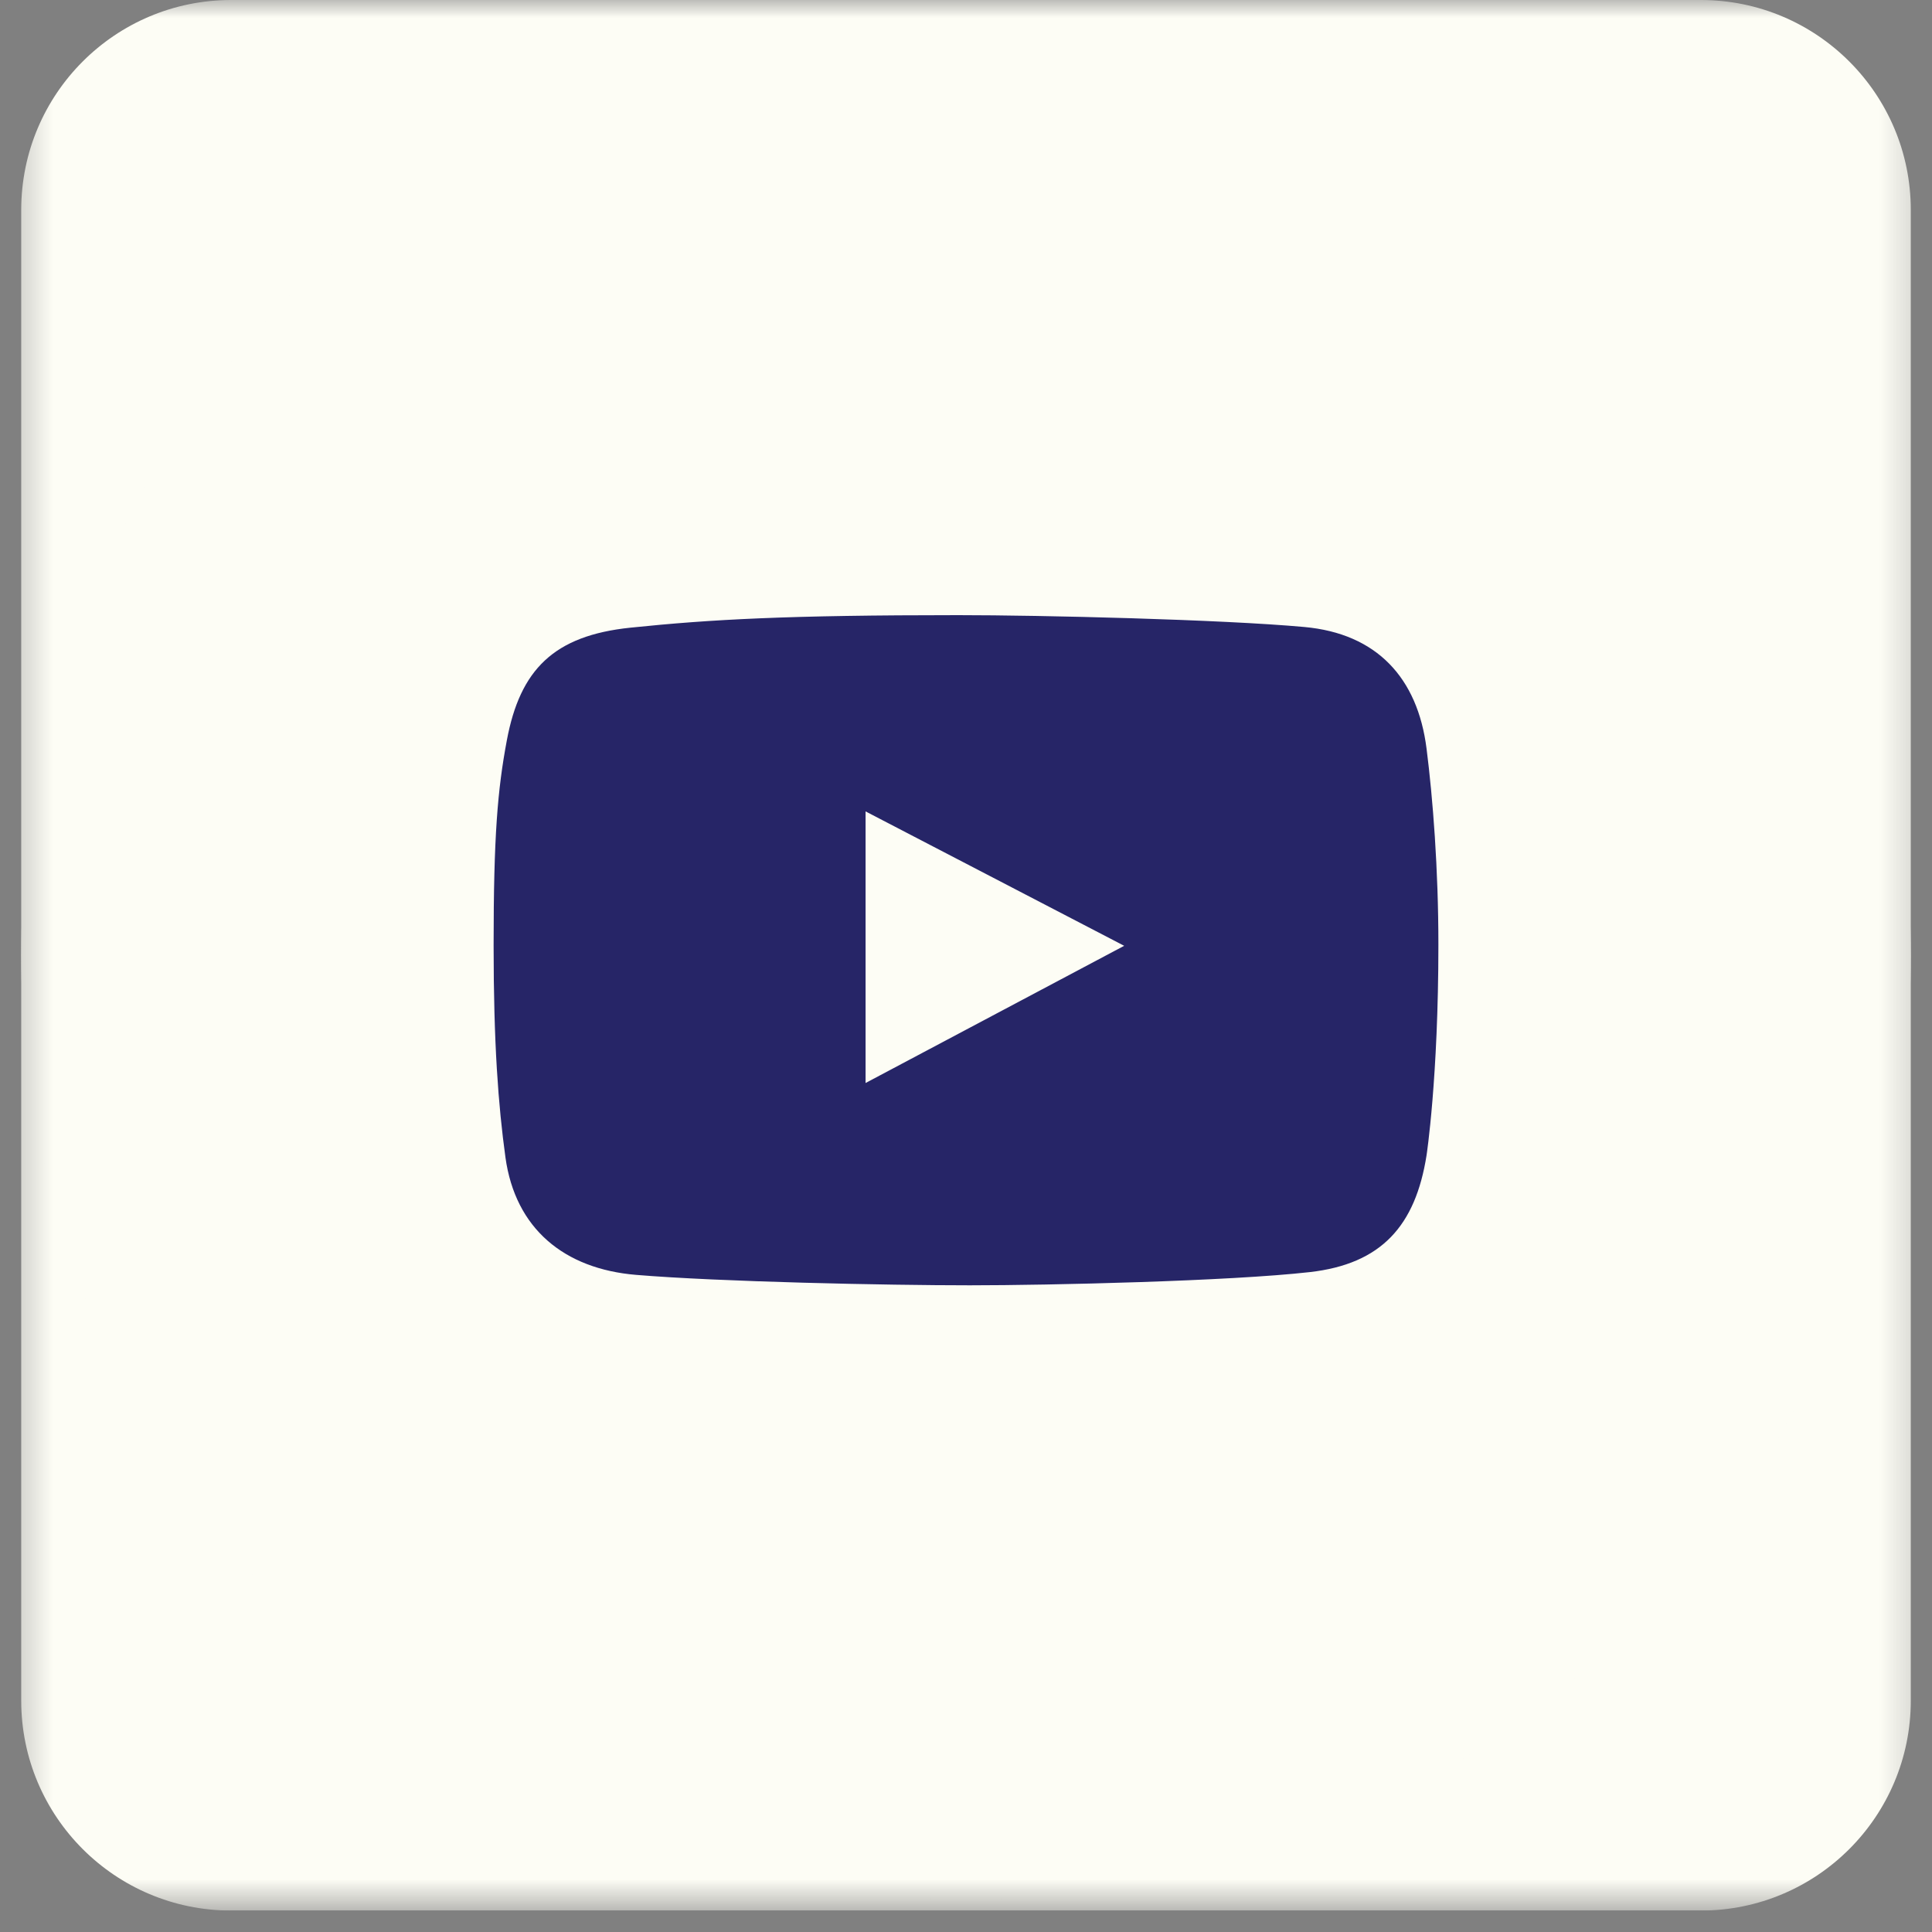 <?xml version="1.0" encoding="UTF-8"?> <svg xmlns="http://www.w3.org/2000/svg" width="55" height="55" viewBox="0 0 55 55" fill="none"><rect x="0" y="0" width="55" height="55" fill="#808080" stroke="none"/><g clip-path="url(#clip0_235_621)"><g clip-path="url(#clip1_235_621)"><g clip-path="url(#clip2_235_621)"><mask id="mask0_235_621" style="mask-type:luminance" maskUnits="userSpaceOnUse" x="0" y="0" width="55" height="55"><path d="M54.731 0H0.341V54.39H54.731V0Z" fill="white"></path></mask><g mask="url(#mask0_235_621)"><path d="M48.419 0H6.581C3.28 0 0.604 2.676 0.604 5.977V48.413C0.604 51.714 3.28 54.39 6.581 54.39H48.419C51.72 54.39 54.396 51.714 54.396 48.413V5.977C54.396 2.676 51.72 0 48.419 0Z" fill="#FDFDF5"></path><path d="M44.833 11.954H10.167V43.034H44.833V11.954Z" fill="#262567"></path><path fill-rule="evenodd" clip-rule="evenodd" d="M27.5 54.09C42.354 54.09 54.396 42.048 54.396 27.194C54.396 12.34 42.354 0.298 27.5 0.298C12.646 0.298 0.604 12.34 0.604 27.194C0.604 42.048 12.646 54.09 27.5 54.09ZM37.129 17.849C39.194 18.035 40.357 19.298 40.611 21.312C40.79 22.717 40.948 24.729 40.948 26.892C40.948 30.692 40.611 32.889 40.611 32.889C40.295 34.895 39.326 35.983 37.287 36.214C35.009 36.472 29.885 36.59 27.609 36.59C25.253 36.59 20.489 36.491 18.109 36.293C16.065 36.123 14.67 34.981 14.389 32.948C14.185 31.468 14.052 29.709 14.052 26.912C14.052 23.798 14.165 22.48 14.429 21.074C14.805 19.066 15.763 18.094 17.951 17.868C20.247 17.631 22.417 17.512 27.273 17.512C29.647 17.512 34.765 17.634 37.129 17.849ZM24.641 23.099V30.831L32.003 26.925L24.641 23.099Z" fill="#FDFDF5"></path></g></g></g></g><defs><clipPath id="clip0_235_621"><rect width="55" height="54.39" fill="white"></rect></clipPath><clipPath id="clip1_235_621"><rect width="55" height="54.39" fill="white"></rect></clipPath><clipPath id="clip2_235_621"><rect width="54.988" height="54.39" fill="white" transform="translate(0.006)"></rect></clipPath></defs></svg> 